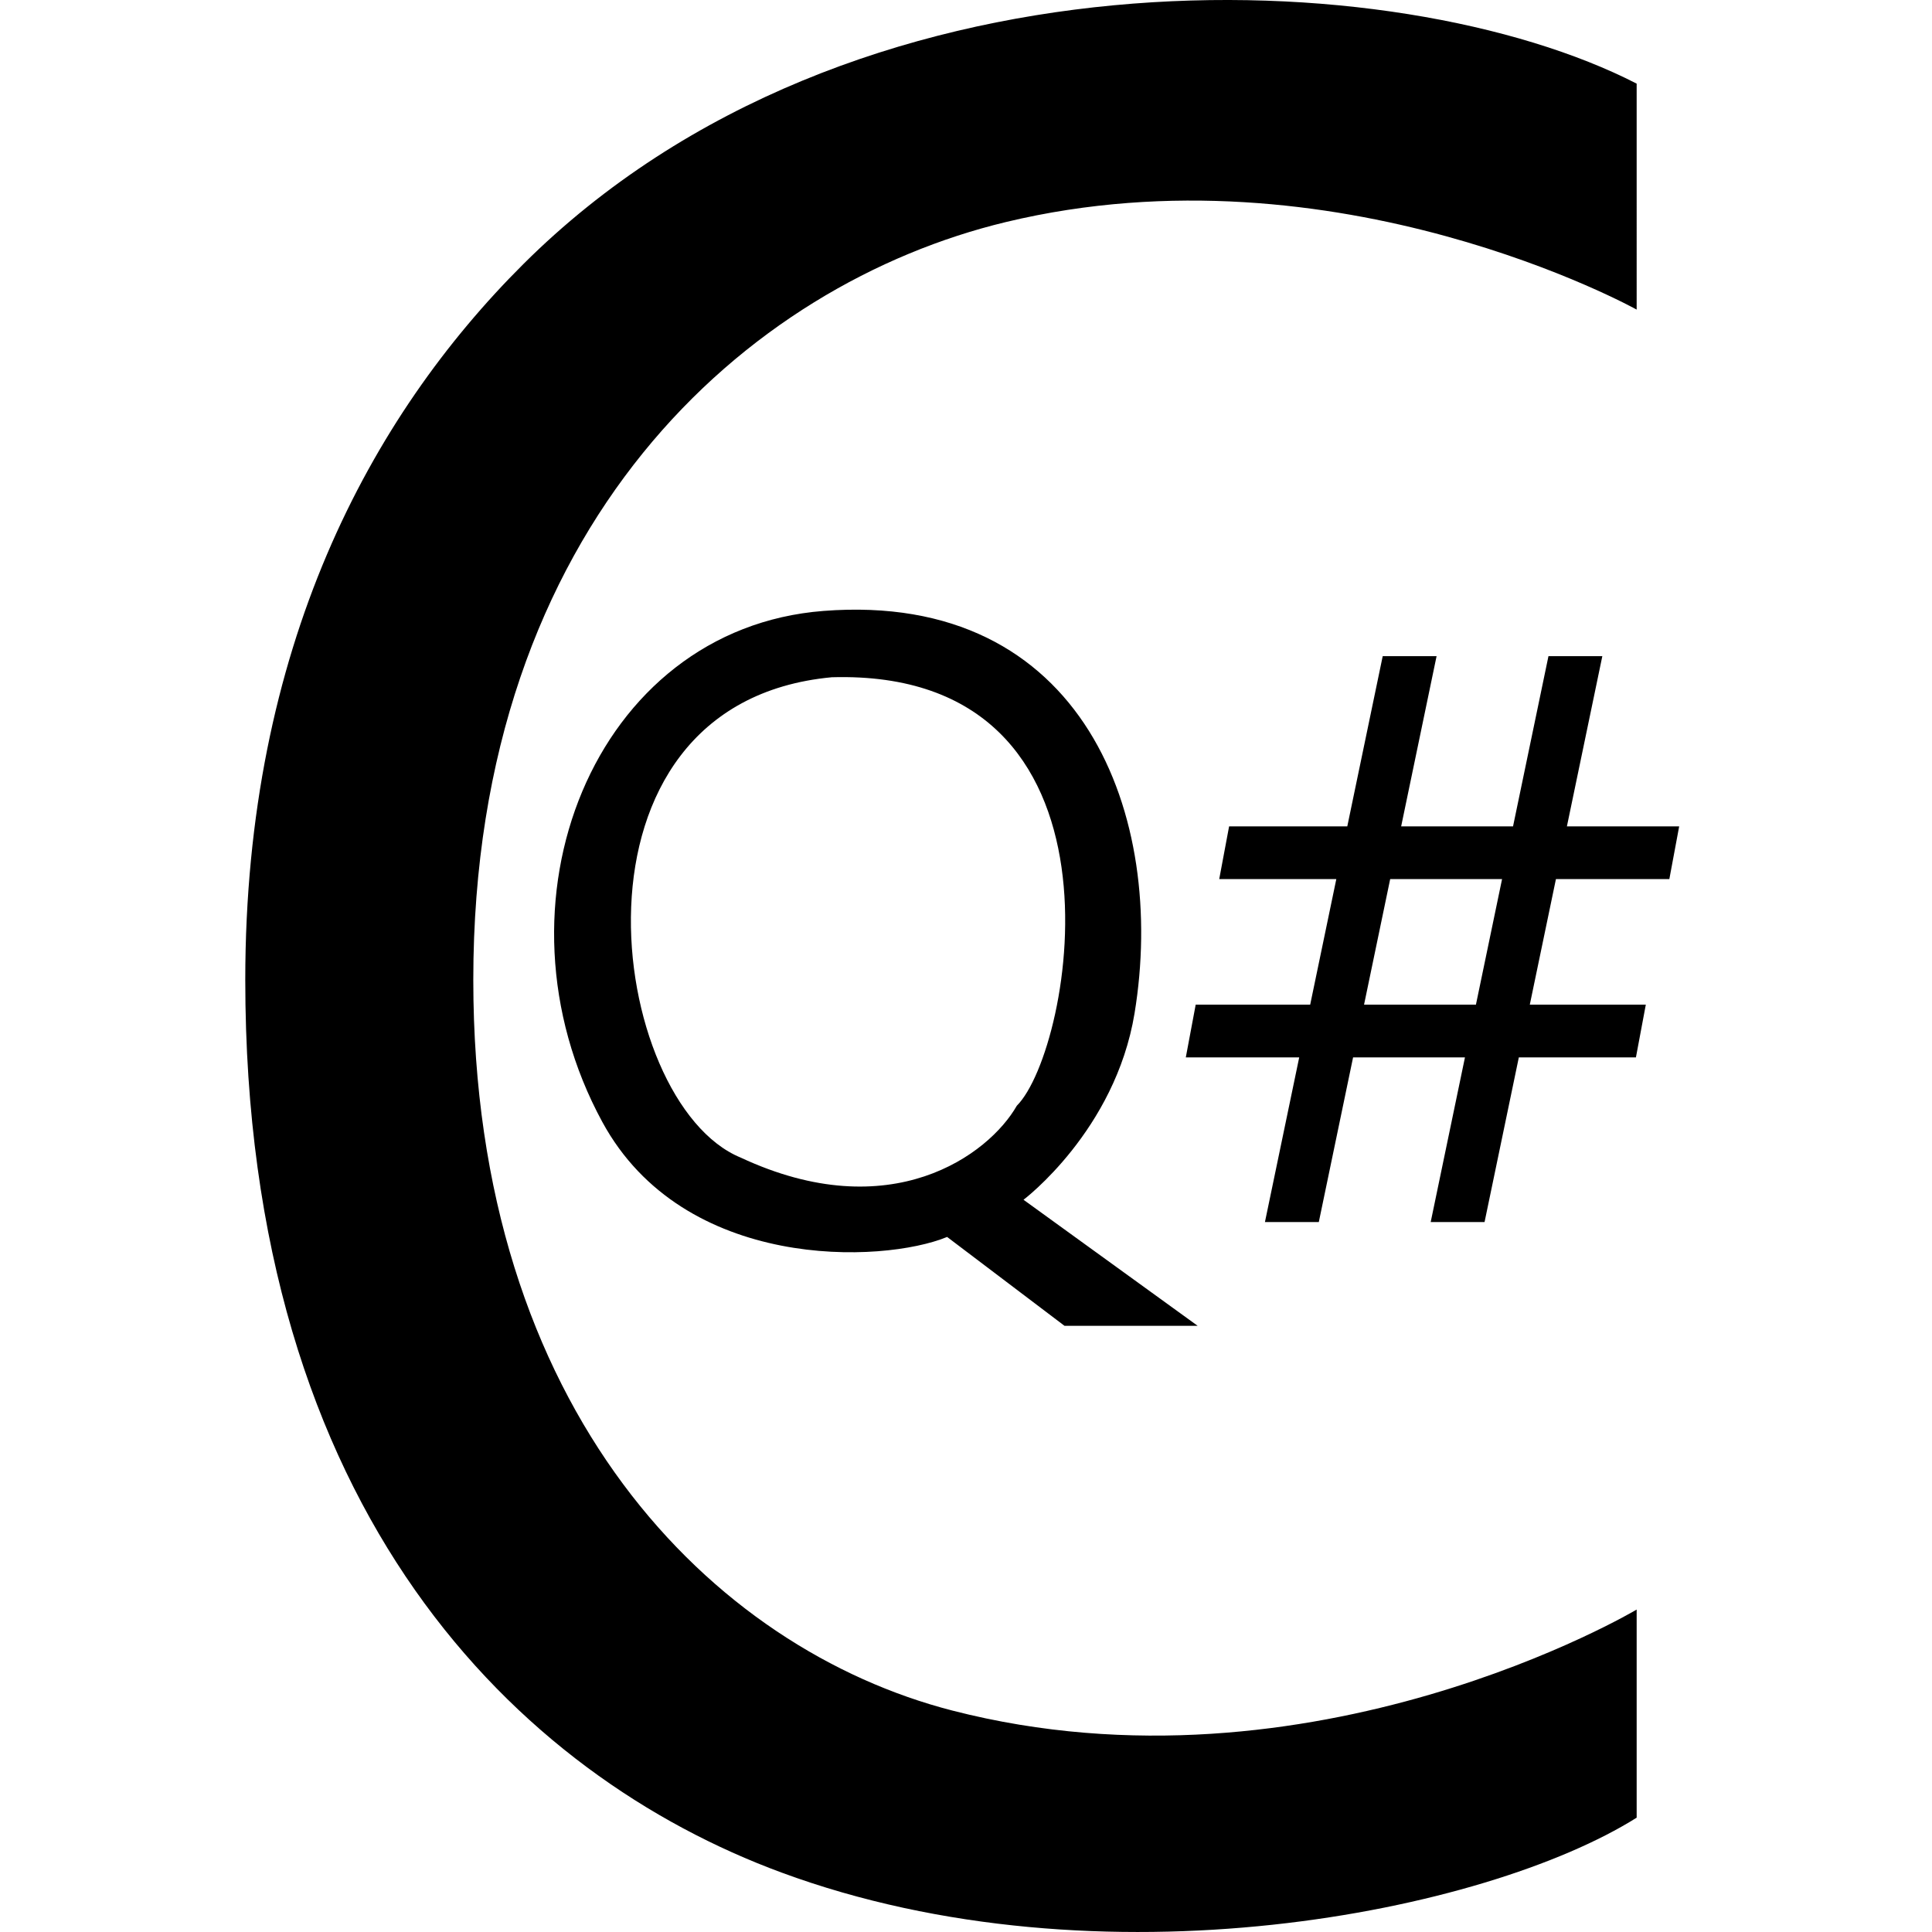 <?xml version="1.0" encoding="utf-8"?>
<!-- Generator: www.svgicons.com -->
<svg xmlns="http://www.w3.org/2000/svg" width="800" height="800" viewBox="0 0 382 512">
<path fill="currentColor" d="M368.733 82.047s-79.54-44.273-167.147-23.206c-68.354 16.438-141.158 79.85-141.158 200.85c0 114.286 63.423 177.279 126.953 193.626c95.28 24.516 181.352-26.765 181.352-26.765v55.15c-39.842 25.027-141.95 45.8-226.658 14.533C72.598 470.59 0 401.156 0 259.691C0 171.664 33.107 110.39 73.712 69.966c87.01-86.62 231.767-80.285 295.02-47.803zM185.996 327.803l31.102 23.547h35.289l-46.145-33.402s24.316-18.313 29.429-49.435c8.544-52.005-13.315-111.994-82.465-106.61c-60.827 4.736-90.022 77.629-58.575 135.445c21.568 39.654 74.278 37.513 91.365 30.455m-54.707-21.029C96 292.287 81.142 186.42 155.435 179.478c82.093-2.345 63.891 98.693 49.033 113.552c-7.43 13.001-33.432 32.317-73.179 13.744m216.05-73.805l-6.924 33.269h30.743l-2.619 13.976h-31.032l-9.084 43.647h-14.275l9.083-43.647h-29.65l-9.084 43.647h-14.275l9.083-43.647h-30.052l2.619-13.976h30.342l6.923-33.269h-31.03l2.619-13.976h31.32l9.388-45.11h14.275l-9.388 45.11h29.65l9.388-45.11h14.276l-9.388 45.11H380l-2.607 13.976zm-14.276 0h-29.65l-6.924 33.269h29.65z"/>
</svg>
